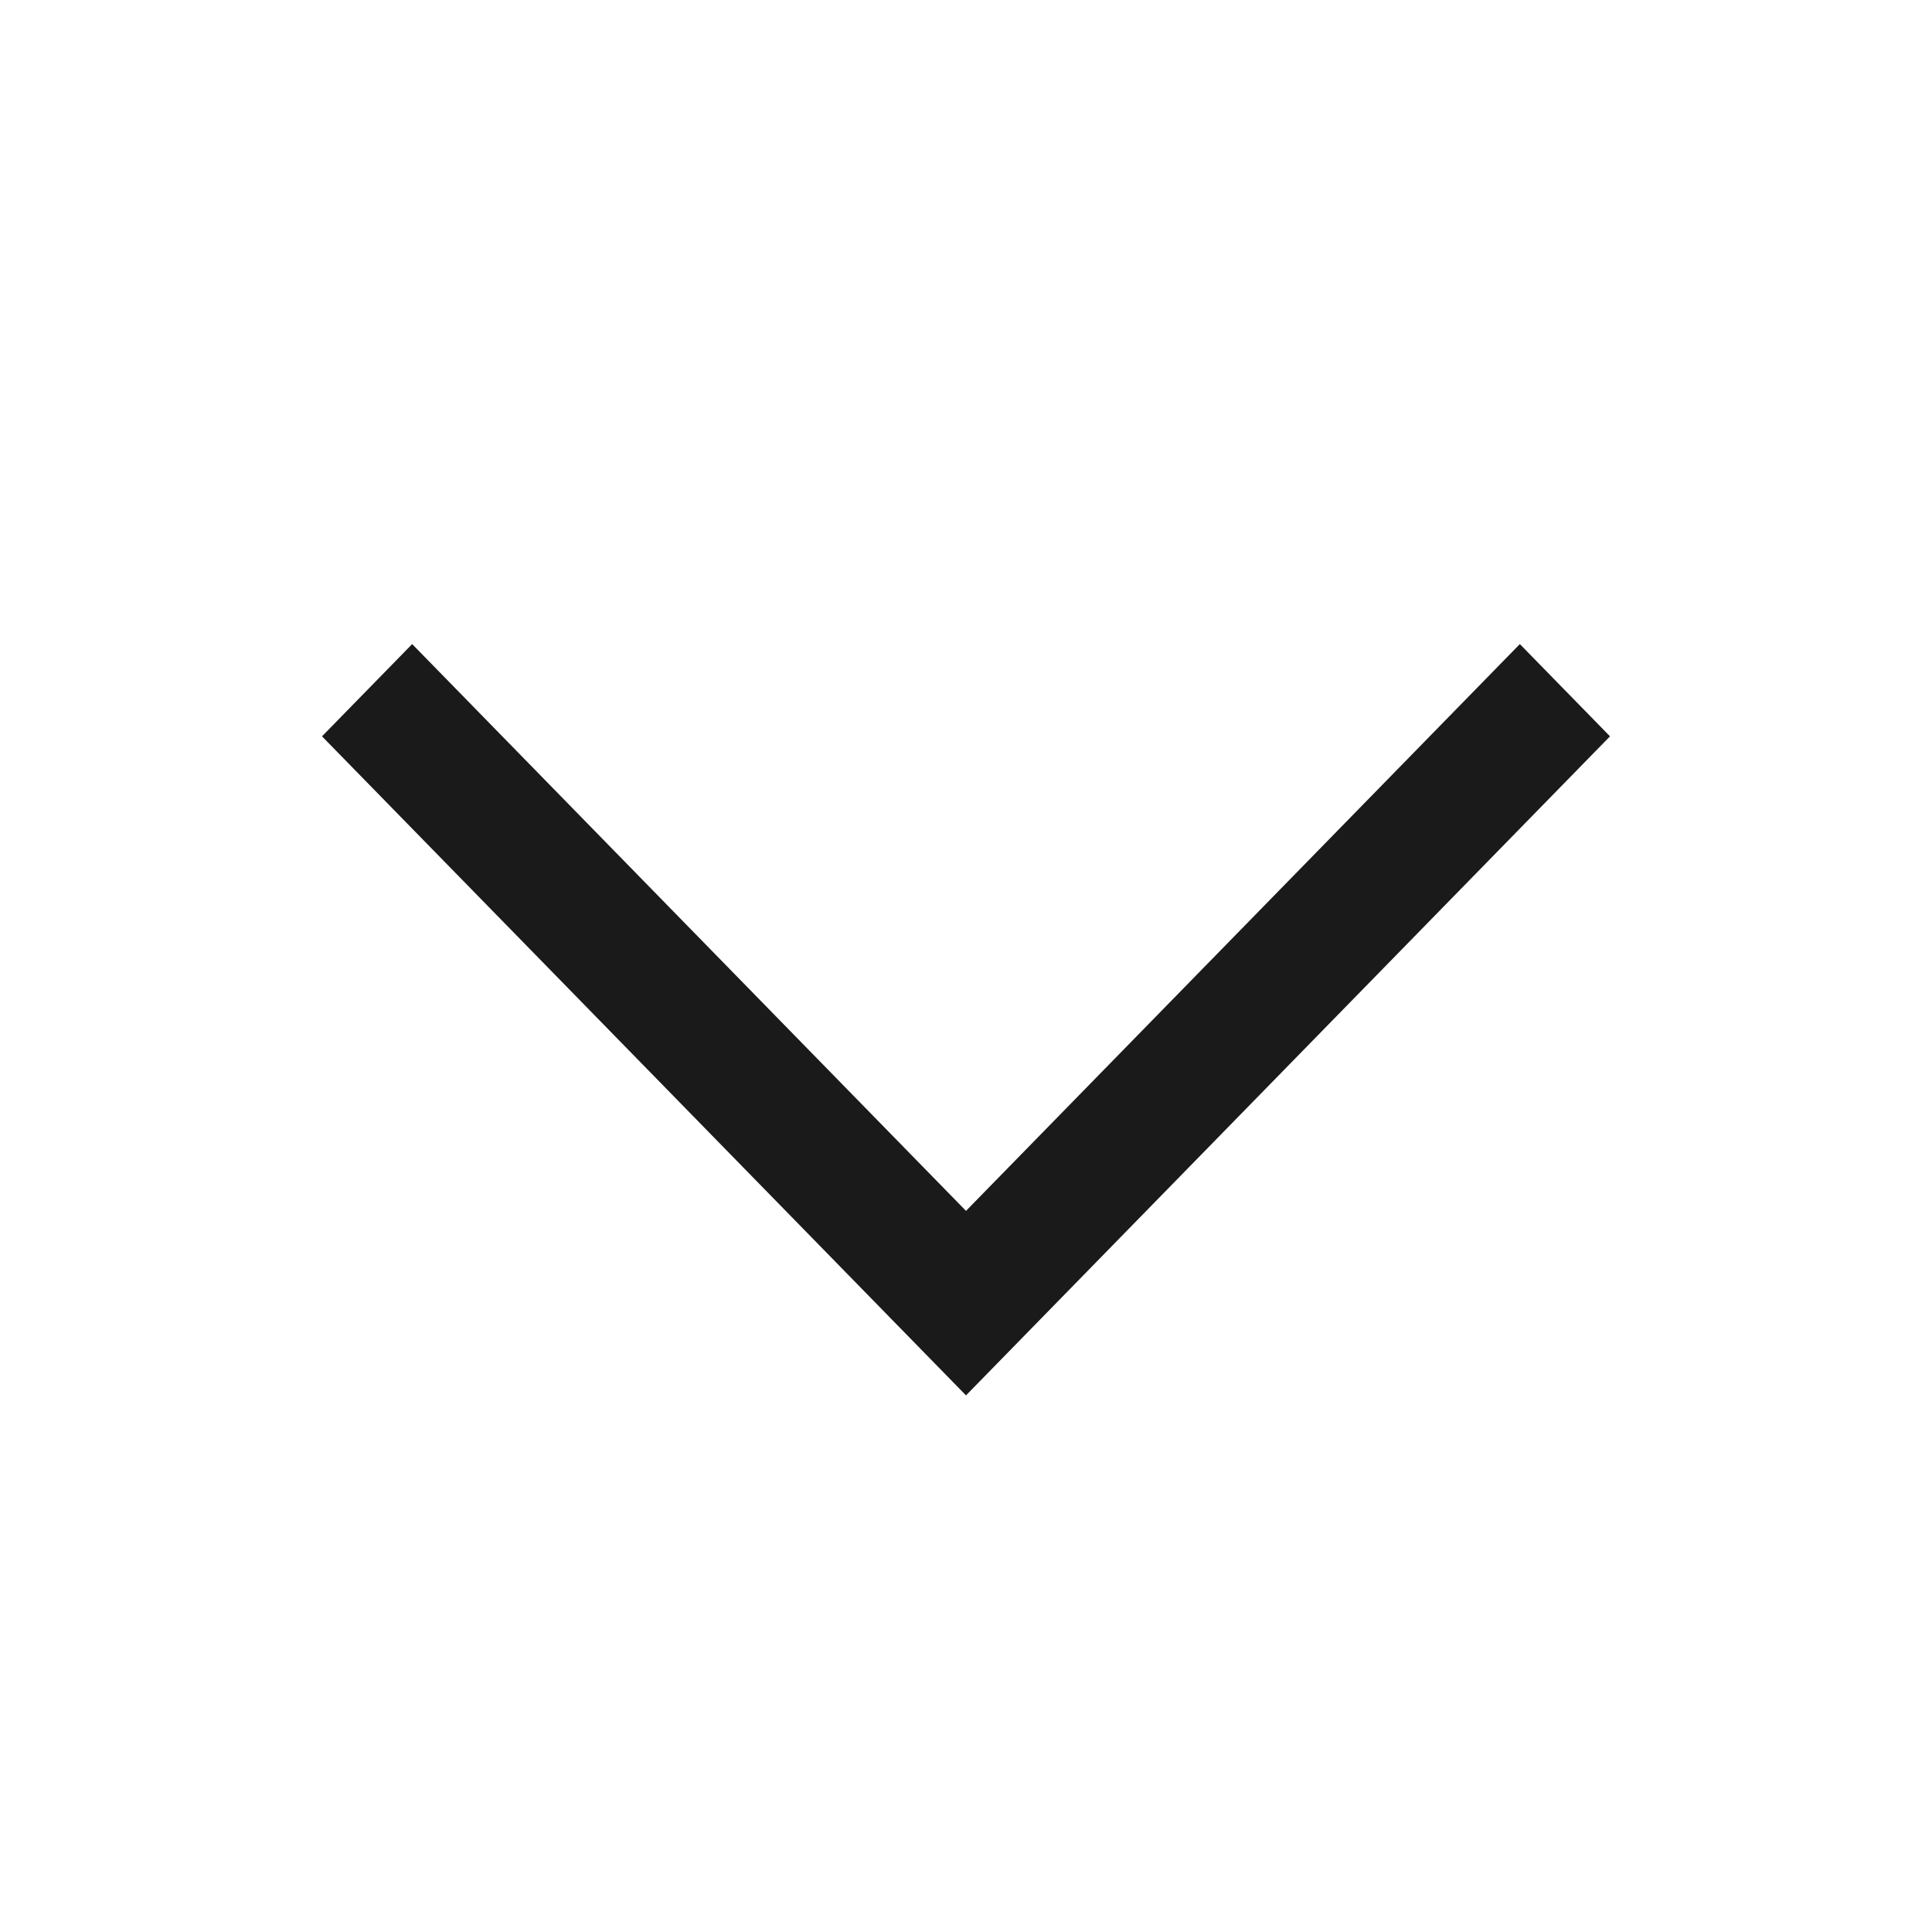 <svg width="24" height="24" viewBox="0 0 24 24" fill="none" xmlns="http://www.w3.org/2000/svg">
<g id="dropdown arrow">
<path id="Vector" d="M12 17.334L4 9.147L5.12 8.001L12 15.042L18.88 8.001L20 9.147L12 17.334Z" fill="#1A1A1A"/>
</g>
</svg>
